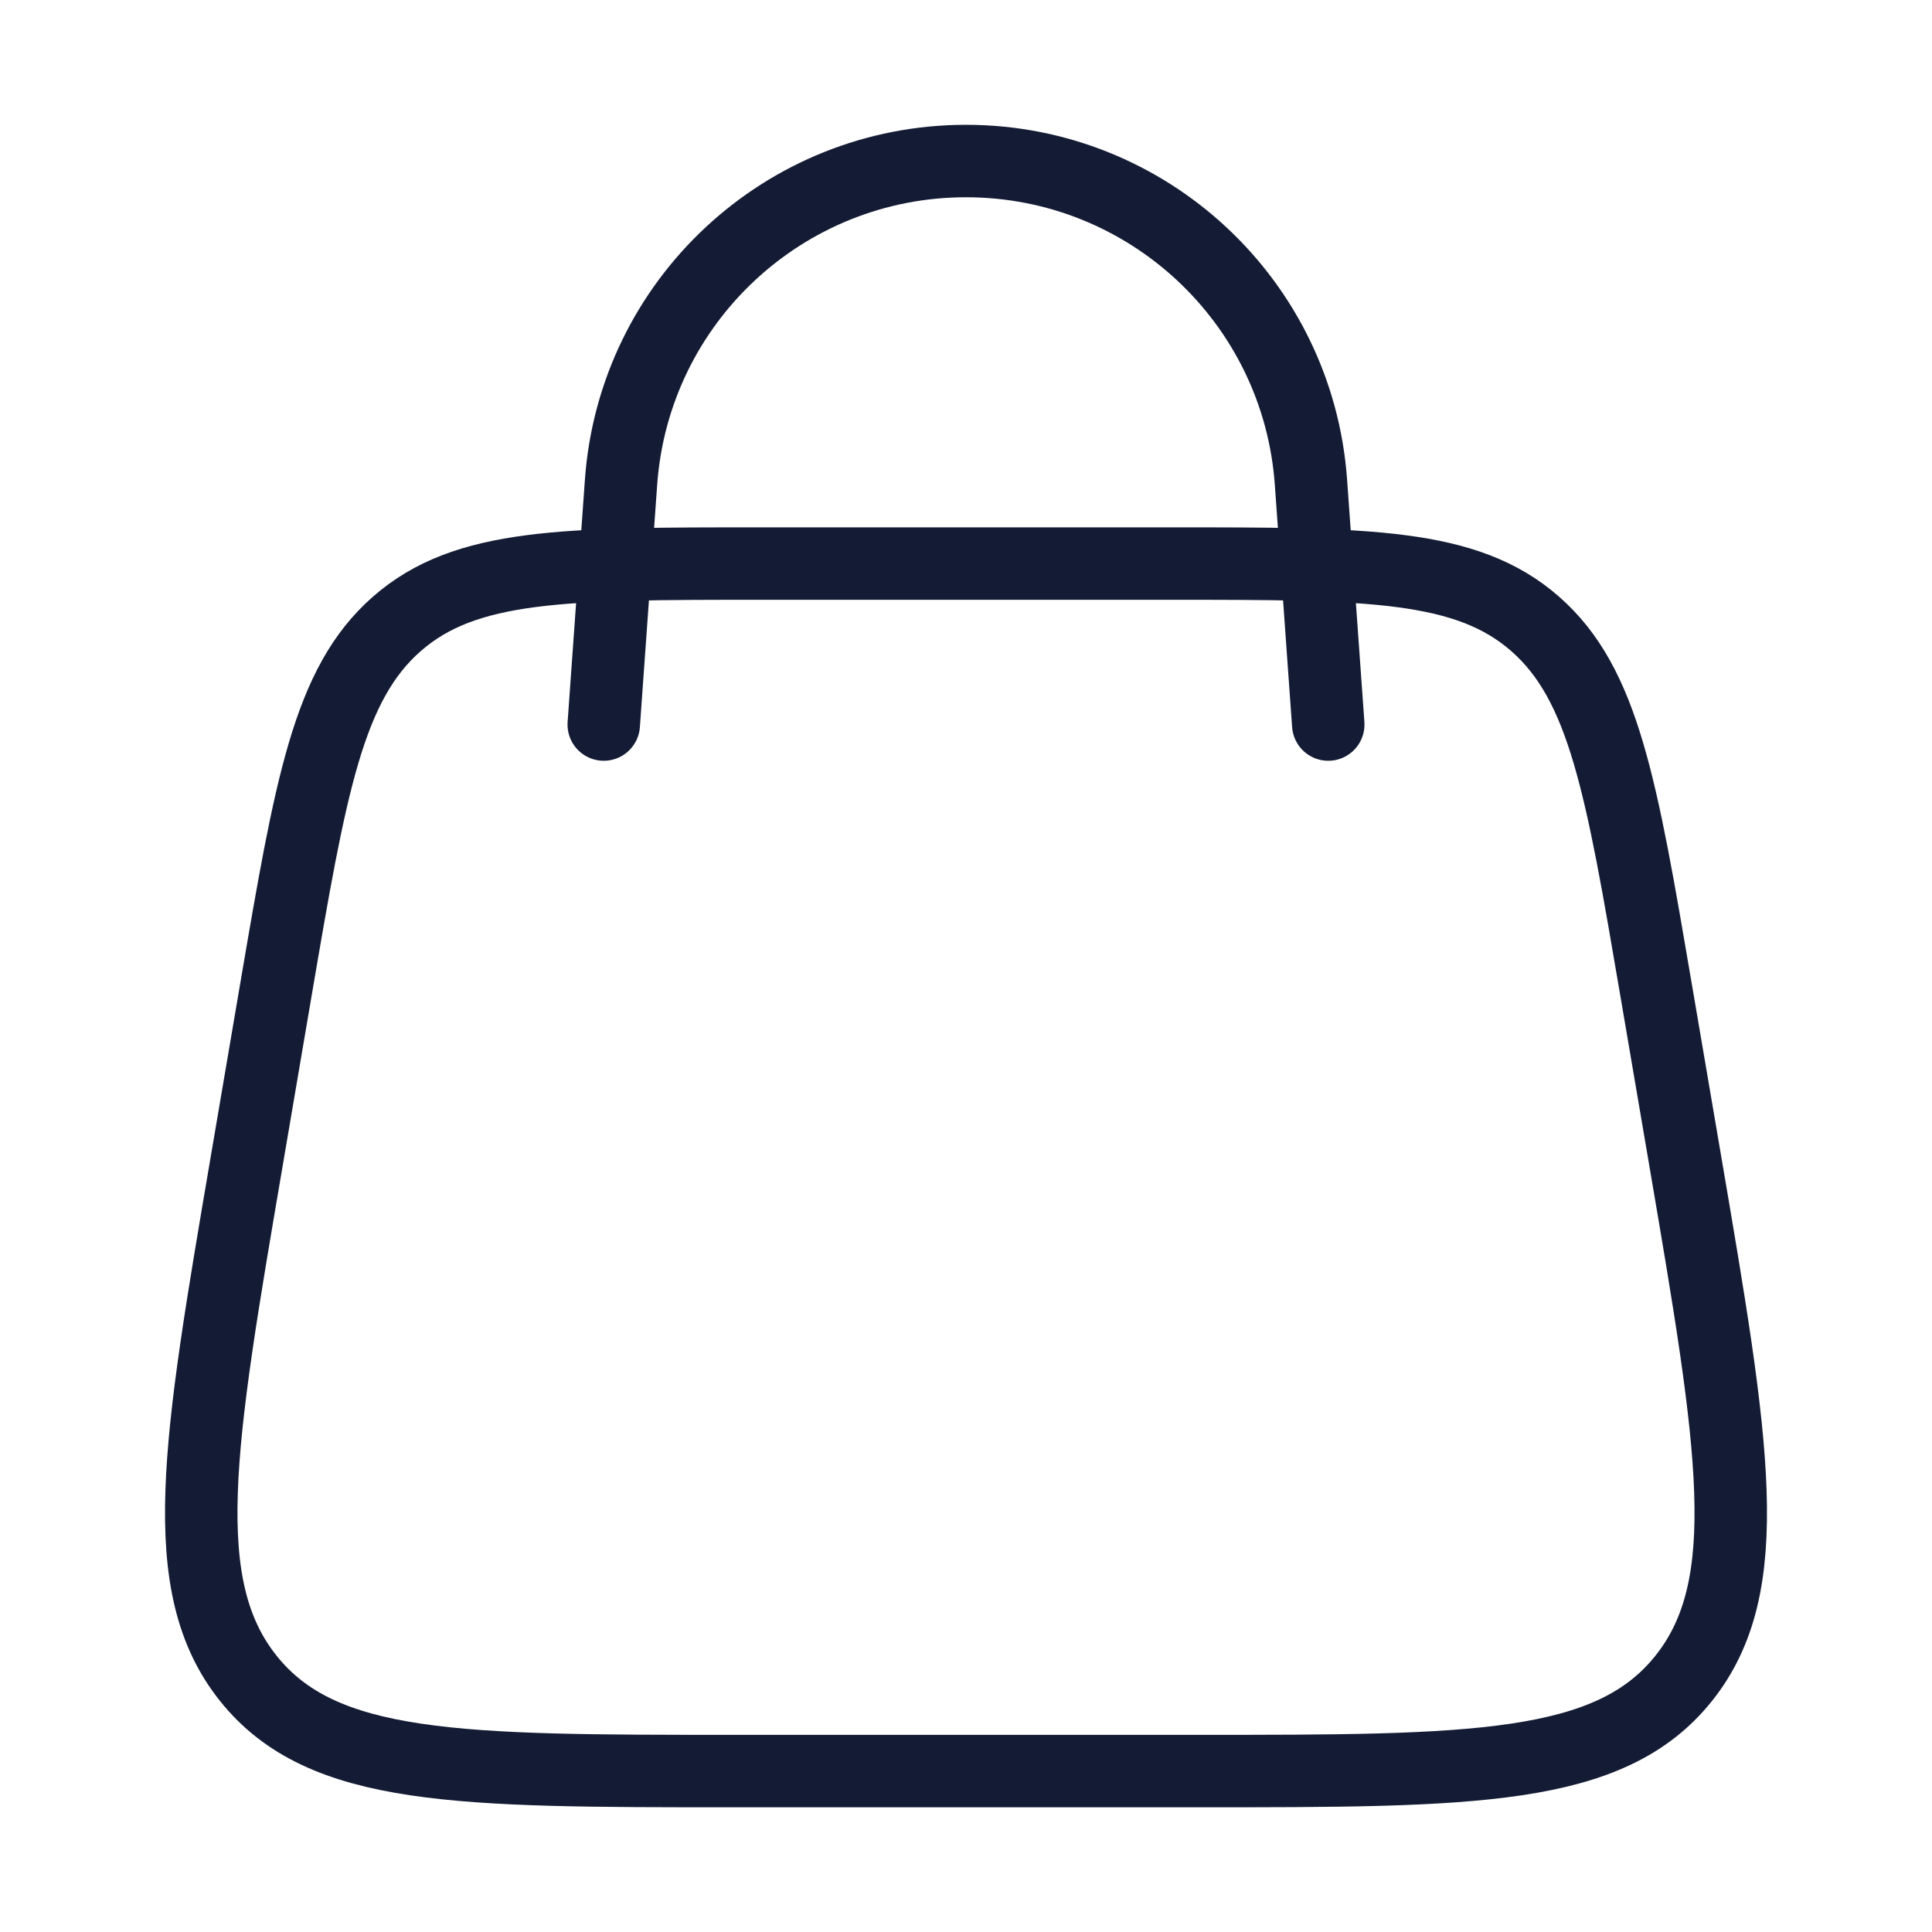 <svg width="40" height="40" viewBox="0 0 40 40" fill="none" xmlns="http://www.w3.org/2000/svg">
<path d="M5.103 24.07L5.711 20.499C6.431 16.278 6.79 14.167 8.215 12.918C9.64 11.668 11.686 11.668 15.779 11.668H24.221C28.314 11.668 30.36 11.668 31.785 12.918C33.209 14.167 33.569 16.278 34.288 20.499L34.897 24.07C35.893 29.911 36.391 32.832 34.858 34.75C33.325 36.668 30.493 36.668 24.83 36.668H15.17C9.507 36.668 6.675 36.668 5.142 34.75C3.609 32.832 4.107 29.911 5.103 24.07Z" stroke="#141B34" stroke-width="1.5"/>
<path d="M12.5 15.001L12.858 9.984C13.126 6.237 16.244 3.334 20 3.334C23.756 3.334 26.874 6.237 27.142 9.984L27.5 15.001" stroke="#141B34" stroke-width="1.5" stroke-linecap="round"/>
</svg>
